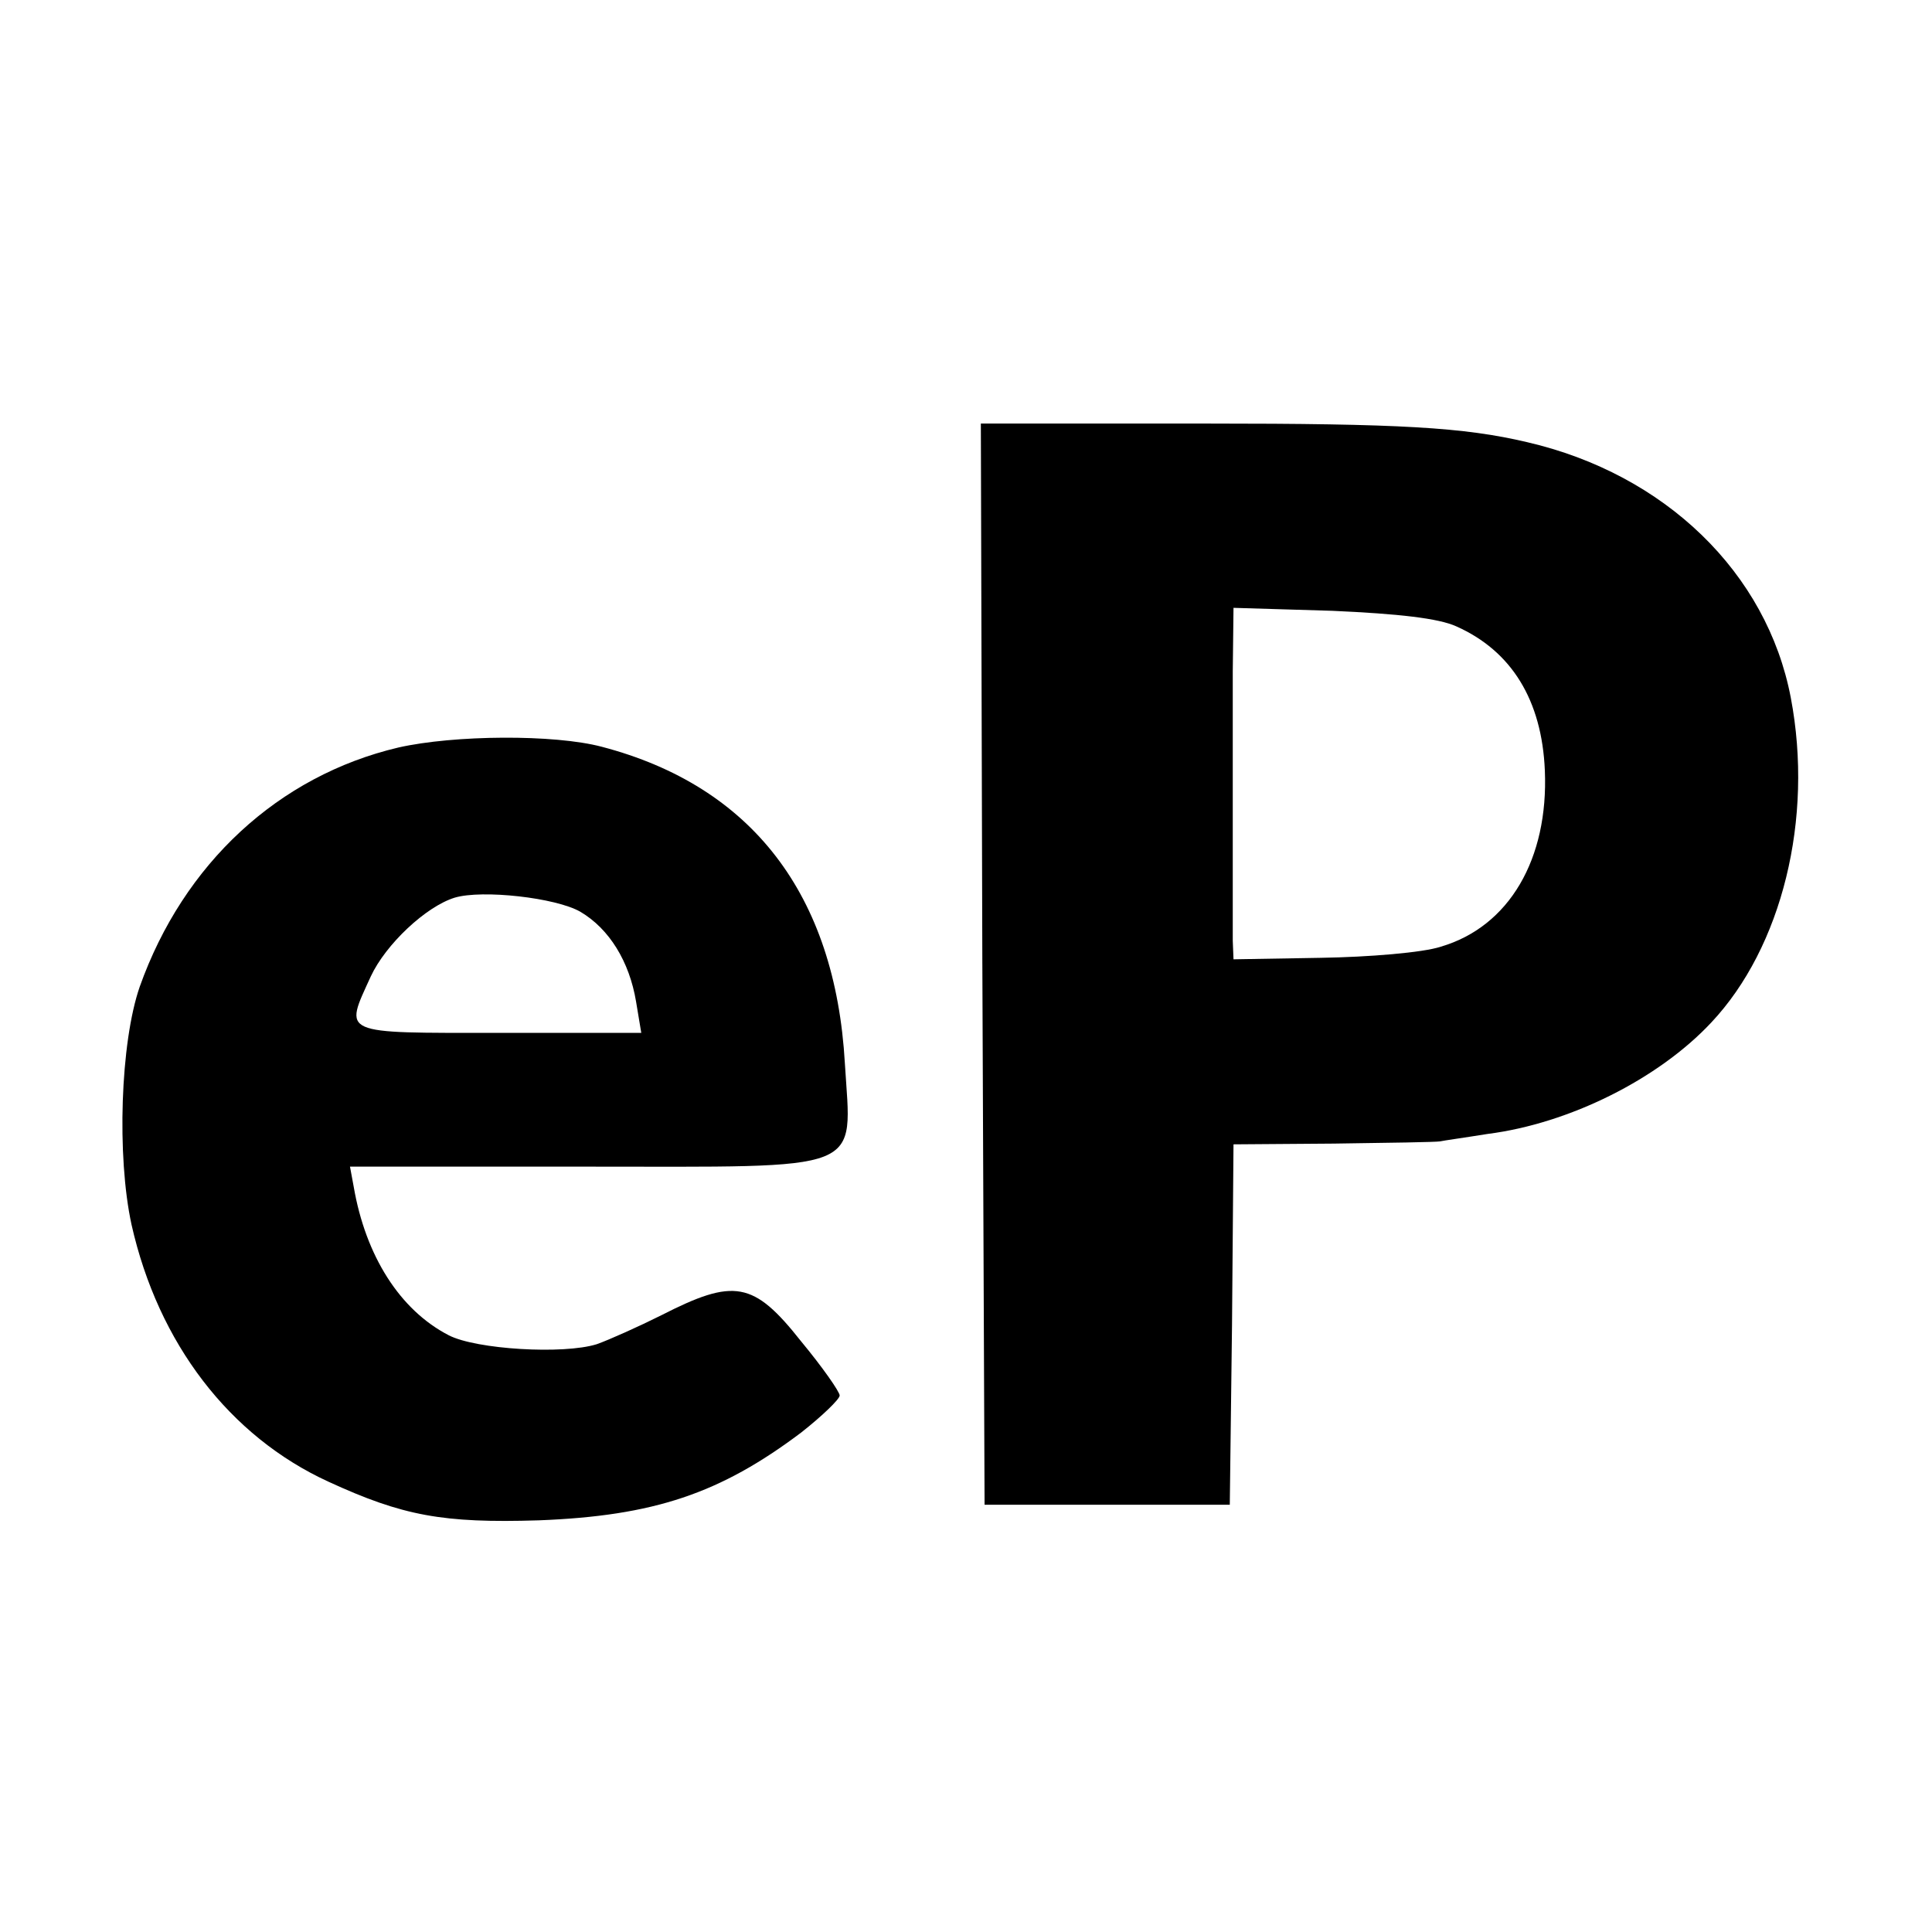 <?xml version="1.0" standalone="no"?>
<!DOCTYPE svg PUBLIC "-//W3C//DTD SVG 20010904//EN"
 "http://www.w3.org/TR/2001/REC-SVG-20010904/DTD/svg10.dtd">
<svg version="1.0" xmlns="http://www.w3.org/2000/svg"
 width="260pt" height="260pt" viewBox="0 0 260 260"
 preserveAspectRatio="xMidYMid meet">
<g transform="translate(0,260) scale(0.1,-0.1)"
fill="#000000" stroke="none">
<path d="M1322 1303 l3 -728 165 0 165 0 3 242 2 243 135 1 c74 1 138 2 143 3
4 1 33 5 64 10 110 14 230 74 301 150 95 101 138 274 107 437 -32 168 -169
301 -355 344 -85 20 -170 25 -432 25 l-303 0 2 -727z m638 454 c74 -33 115
-99 119 -194 5 -119 -48 -210 -140 -237 -24 -8 -97 -14 -162 -15 l-117 -2 -1
25 c0 15 0 82 0 151 0 69 0 164 0 211 l1 86 133 -4 c89 -4 143 -10 167 -21z"/>
<path d="M536 1594 c-161 -38 -289 -156 -348 -322 -26 -75 -31 -228 -11 -320
36 -160 132 -285 265 -346 100 -46 154 -56 283 -52 155 6 244 36 353 118 28
22 52 45 52 50 0 5 -23 38 -52 73 -64 81 -90 85 -188 35 -30 -15 -70 -33 -87
-39 -45 -14 -162 -7 -199 12 -66 34 -112 107 -128 200 l-5 27 315 0 c384 0
360 -10 351 139 -13 227 -125 373 -327 426 -64 17 -199 16 -274 -1z m245 -221
c39 -23 66 -67 75 -121 l7 -42 -192 0 c-215 0 -208 -3 -172 76 20 43 74 94
113 106 37 11 136 0 169 -19z"/>
</g>
</svg>
